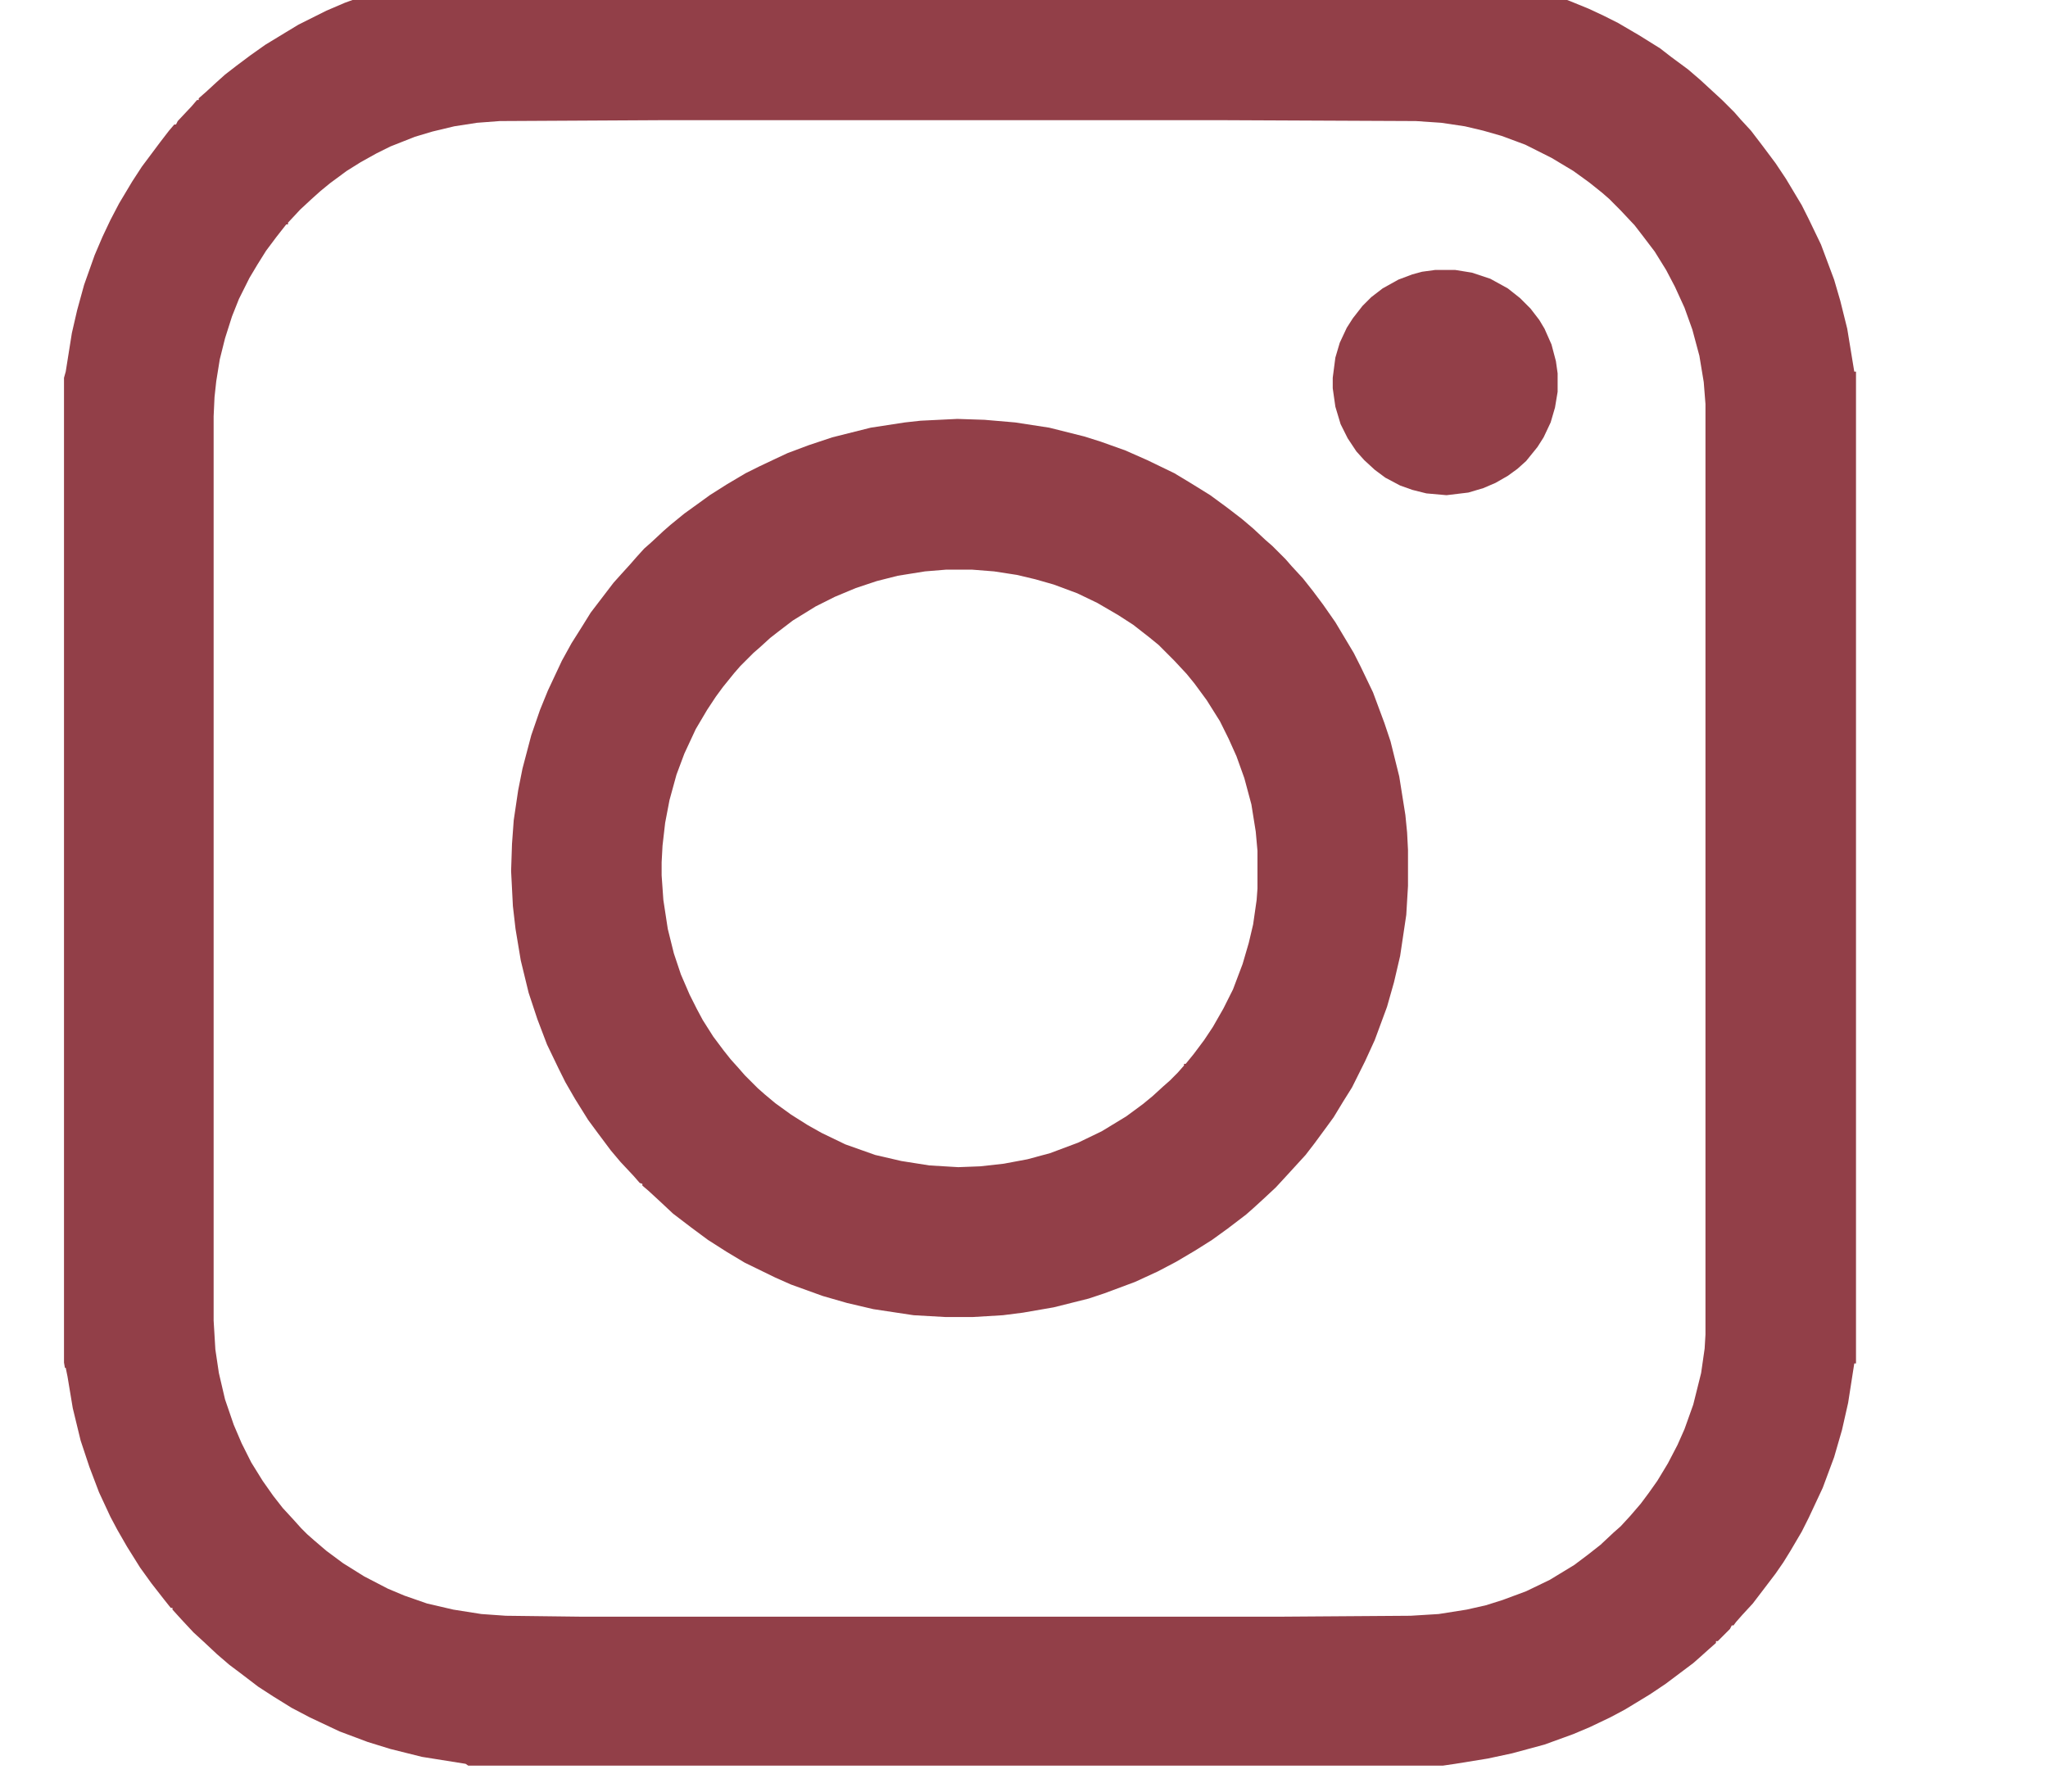 <svg width="32" height="28" viewBox="0 0 32 28" fill="none" xmlns="http://www.w3.org/2000/svg">
<g clip-path="url(#clip0_33_476)">
<path d="M7.316 -0.45H22.711L22.766 -0.423L23.367 -0.327L23.832 -0.217L24.201 -0.108L24.529 0.016L24.83 0.139L25.062 0.248L25.281 0.358L25.609 0.55L25.938 0.755L26.115 0.892L26.375 1.084L26.566 1.248L26.744 1.412L26.908 1.563L27.1 1.755L27.195 1.864L27.359 2.042L27.537 2.275L27.742 2.549L27.906 2.795L28.152 3.206L28.262 3.425L28.453 3.822L28.658 4.37L28.754 4.699L28.863 5.137L28.973 5.808H29V21.309H28.973L28.877 21.925L28.781 22.349L28.658 22.774L28.48 23.253L28.262 23.719L28.152 23.938L27.975 24.239L27.865 24.417L27.742 24.595L27.523 24.883L27.387 25.061L27.223 25.239L27.127 25.348L27.086 25.403H27.059L27.031 25.458L26.84 25.649H26.812V25.677L26.703 25.773L26.566 25.896L26.457 25.992L26.02 26.32L25.773 26.485L25.391 26.717L25.158 26.841L24.844 26.991L24.584 27.101L24.133 27.265L23.627 27.402L23.244 27.484L22.738 27.566L22.547 27.594H7.316L7.275 27.566L6.592 27.457L6.1 27.334L5.744 27.224L5.307 27.06L4.842 26.841L4.555 26.69L4.268 26.512L4.035 26.361L3.748 26.142L3.584 26.019L3.393 25.855L3.188 25.663L3.023 25.512L2.832 25.307L2.695 25.156V25.129H2.668L2.559 24.992L2.367 24.746L2.189 24.499L1.984 24.171L1.834 23.91L1.725 23.705L1.547 23.322L1.396 22.924L1.26 22.514L1.137 22.007L1.055 21.514L1.027 21.377H1.014L1 21.295V5.904L1.027 5.808L1.123 5.205L1.205 4.849L1.314 4.452L1.479 3.987L1.602 3.699L1.725 3.439L1.861 3.179L2.066 2.836L2.217 2.604L2.504 2.22L2.641 2.042L2.723 1.946H2.75L2.777 1.892L2.996 1.659L3.078 1.563H3.105V1.536L3.215 1.44L3.379 1.289L3.516 1.166L3.693 1.029L3.912 0.865L4.145 0.7L4.459 0.509L4.664 0.385L5.102 0.166L5.389 0.043L5.881 -0.135L6.168 -0.217L6.619 -0.327L7.125 -0.409L7.303 -0.436L7.316 -0.45ZM10.393 1.878L7.809 1.892L7.453 1.919L7.098 1.974L6.756 2.056L6.482 2.138L6.1 2.289L5.881 2.398L5.635 2.535L5.416 2.672L5.156 2.864L5.006 2.987L4.869 3.11L4.691 3.275L4.5 3.48V3.507H4.473L4.322 3.699L4.158 3.918L4.021 4.137L3.898 4.343L3.734 4.671L3.625 4.945L3.516 5.288L3.434 5.616L3.379 5.958L3.352 6.205L3.338 6.506V20.638L3.365 21.09L3.42 21.459L3.516 21.87L3.652 22.267L3.775 22.555L3.926 22.856L4.104 23.143L4.268 23.376L4.418 23.568L4.582 23.746L4.705 23.883L4.801 23.979L4.91 24.075L5.102 24.239L5.361 24.431L5.689 24.636L6.059 24.828L6.318 24.937L6.674 25.061L7.084 25.156L7.521 25.225L7.904 25.252L9.053 25.266H20.059L22.041 25.252L22.479 25.225L22.916 25.156L23.217 25.088L23.477 25.006L23.846 24.869L24.215 24.691L24.598 24.458L24.816 24.294L25.008 24.143L25.213 23.951L25.322 23.855L25.473 23.691L25.637 23.5L25.76 23.335L25.896 23.143L26.061 22.87L26.211 22.582L26.32 22.336L26.457 21.952L26.58 21.459L26.635 21.076L26.648 20.857V6.315L26.621 5.972L26.553 5.561L26.443 5.151L26.32 4.808L26.17 4.48L26.033 4.219L25.855 3.932L25.678 3.699L25.541 3.521L25.322 3.288L25.145 3.11L25.035 3.014L24.83 2.85L24.584 2.672L24.242 2.467L23.832 2.261L23.463 2.124L23.176 2.042L22.889 1.974L22.52 1.919L22.123 1.892L19.047 1.878H10.393Z" fill="#923F48"/>
<path d="M14.959 6.547L15.383 6.561L15.861 6.602L16.395 6.684L16.941 6.821L17.201 6.903L17.584 7.04L17.926 7.191L18.35 7.396L18.623 7.561L18.91 7.739L19.17 7.93L19.402 8.108L19.58 8.259L19.771 8.437L19.881 8.533L20.086 8.738L20.182 8.848L20.359 9.04L20.51 9.231L20.674 9.45L20.865 9.724L21.152 10.204L21.262 10.422L21.453 10.82L21.631 11.299L21.727 11.586L21.863 12.134L21.959 12.737L21.986 13.011L22 13.284V13.846L21.973 14.298L21.877 14.941L21.781 15.352L21.672 15.736L21.48 16.256L21.33 16.584L21.125 16.995L20.988 17.214L20.838 17.461L20.729 17.611L20.537 17.872L20.4 18.05L20.1 18.378L19.936 18.556L19.73 18.748L19.58 18.885L19.471 18.981L19.184 19.2L18.938 19.378L18.678 19.542L18.377 19.72L18.09 19.871L17.734 20.035L17.256 20.213L17.01 20.295L16.463 20.432L15.984 20.515L15.67 20.555L15.205 20.583H14.768L14.275 20.555L13.646 20.46L13.236 20.364L12.854 20.254L12.361 20.076L12.115 19.967L11.637 19.734L11.363 19.57L11.062 19.378L10.803 19.186L10.516 18.967L10.297 18.762L10.133 18.611L10.037 18.529V18.502L9.996 18.488L9.9 18.378L9.695 18.159L9.545 17.981L9.34 17.707L9.189 17.502L8.984 17.173L8.834 16.913L8.725 16.694L8.547 16.324L8.396 15.927L8.26 15.516L8.137 15.01L8.055 14.517L8.014 14.161L7.986 13.613L8 13.189L8.027 12.819L8.096 12.353L8.164 12.011L8.301 11.491L8.438 11.094L8.561 10.792L8.779 10.327L8.93 10.053L9.094 9.793L9.23 9.574L9.586 9.108L9.709 8.971L9.846 8.82L9.941 8.711L10.065 8.574L10.174 8.478L10.365 8.3L10.475 8.204L10.693 8.026L10.94 7.848L11.09 7.739L11.35 7.574L11.65 7.396L11.869 7.287L12.102 7.177L12.307 7.081L12.635 6.958L13.004 6.835L13.605 6.684L14.139 6.602L14.385 6.575L14.959 6.547ZM14.781 8.903L14.453 8.93L14.029 8.998L13.701 9.081L13.373 9.19L13.045 9.327L12.744 9.478L12.389 9.697L12.156 9.875L12.033 9.971L11.883 10.108L11.773 10.204L11.568 10.409L11.473 10.518L11.295 10.738L11.185 10.888L11.049 11.094L10.871 11.395L10.693 11.778L10.57 12.107L10.461 12.504L10.393 12.86L10.352 13.216L10.338 13.476V13.681L10.365 14.065L10.434 14.517L10.529 14.9L10.639 15.229L10.775 15.544L10.885 15.763L10.98 15.941L11.145 16.201L11.309 16.42L11.418 16.557L11.541 16.694L11.637 16.804L11.842 17.009L11.951 17.105L12.115 17.242L12.361 17.42L12.621 17.584L12.84 17.707L13.209 17.885L13.674 18.05L14.084 18.145L14.521 18.214L14.973 18.241L15.315 18.228L15.684 18.187L16.053 18.118L16.408 18.022L16.846 17.858L17.215 17.68L17.598 17.447L17.857 17.256L18.008 17.132L18.172 16.982L18.281 16.886L18.404 16.762L18.5 16.653V16.626H18.527L18.65 16.475L18.814 16.256L18.951 16.05L19.115 15.763L19.266 15.462L19.416 15.065L19.512 14.736L19.58 14.448L19.635 14.065L19.648 13.887V13.298L19.621 12.997L19.553 12.572L19.443 12.162L19.32 11.819L19.197 11.545L19.061 11.271L18.855 10.943L18.664 10.683L18.541 10.532L18.35 10.327L18.104 10.08L17.953 9.957L17.707 9.765L17.475 9.615L17.146 9.423L16.832 9.272L16.463 9.135L16.176 9.053L15.889 8.985L15.533 8.93L15.191 8.903H14.781Z" fill="#923F48"/>
<path d="M22.424 4.219H22.738L22.998 4.261L23.285 4.356L23.559 4.507L23.75 4.658L23.914 4.822L24.051 5L24.133 5.137L24.242 5.383L24.311 5.644L24.338 5.835V6.123L24.297 6.369L24.229 6.602L24.119 6.835L24.023 6.986L23.846 7.205L23.709 7.328L23.559 7.437L23.367 7.547L23.176 7.629L22.943 7.698L22.602 7.739L22.287 7.711L22.068 7.656L21.877 7.588L21.645 7.465L21.48 7.342L21.316 7.191L21.193 7.054L21.057 6.849L20.947 6.629L20.865 6.356L20.824 6.068V5.904L20.865 5.589L20.934 5.356L21.043 5.123L21.139 4.973L21.289 4.781L21.426 4.644L21.604 4.507L21.85 4.37L22.068 4.288L22.219 4.247L22.424 4.219Z" fill="#923F48"/>
</g>
<defs>
<clipPath id="clip0_33_476">
<rect width="32" height="28" fill="white"/>
</clipPath>
</defs>
</svg>
